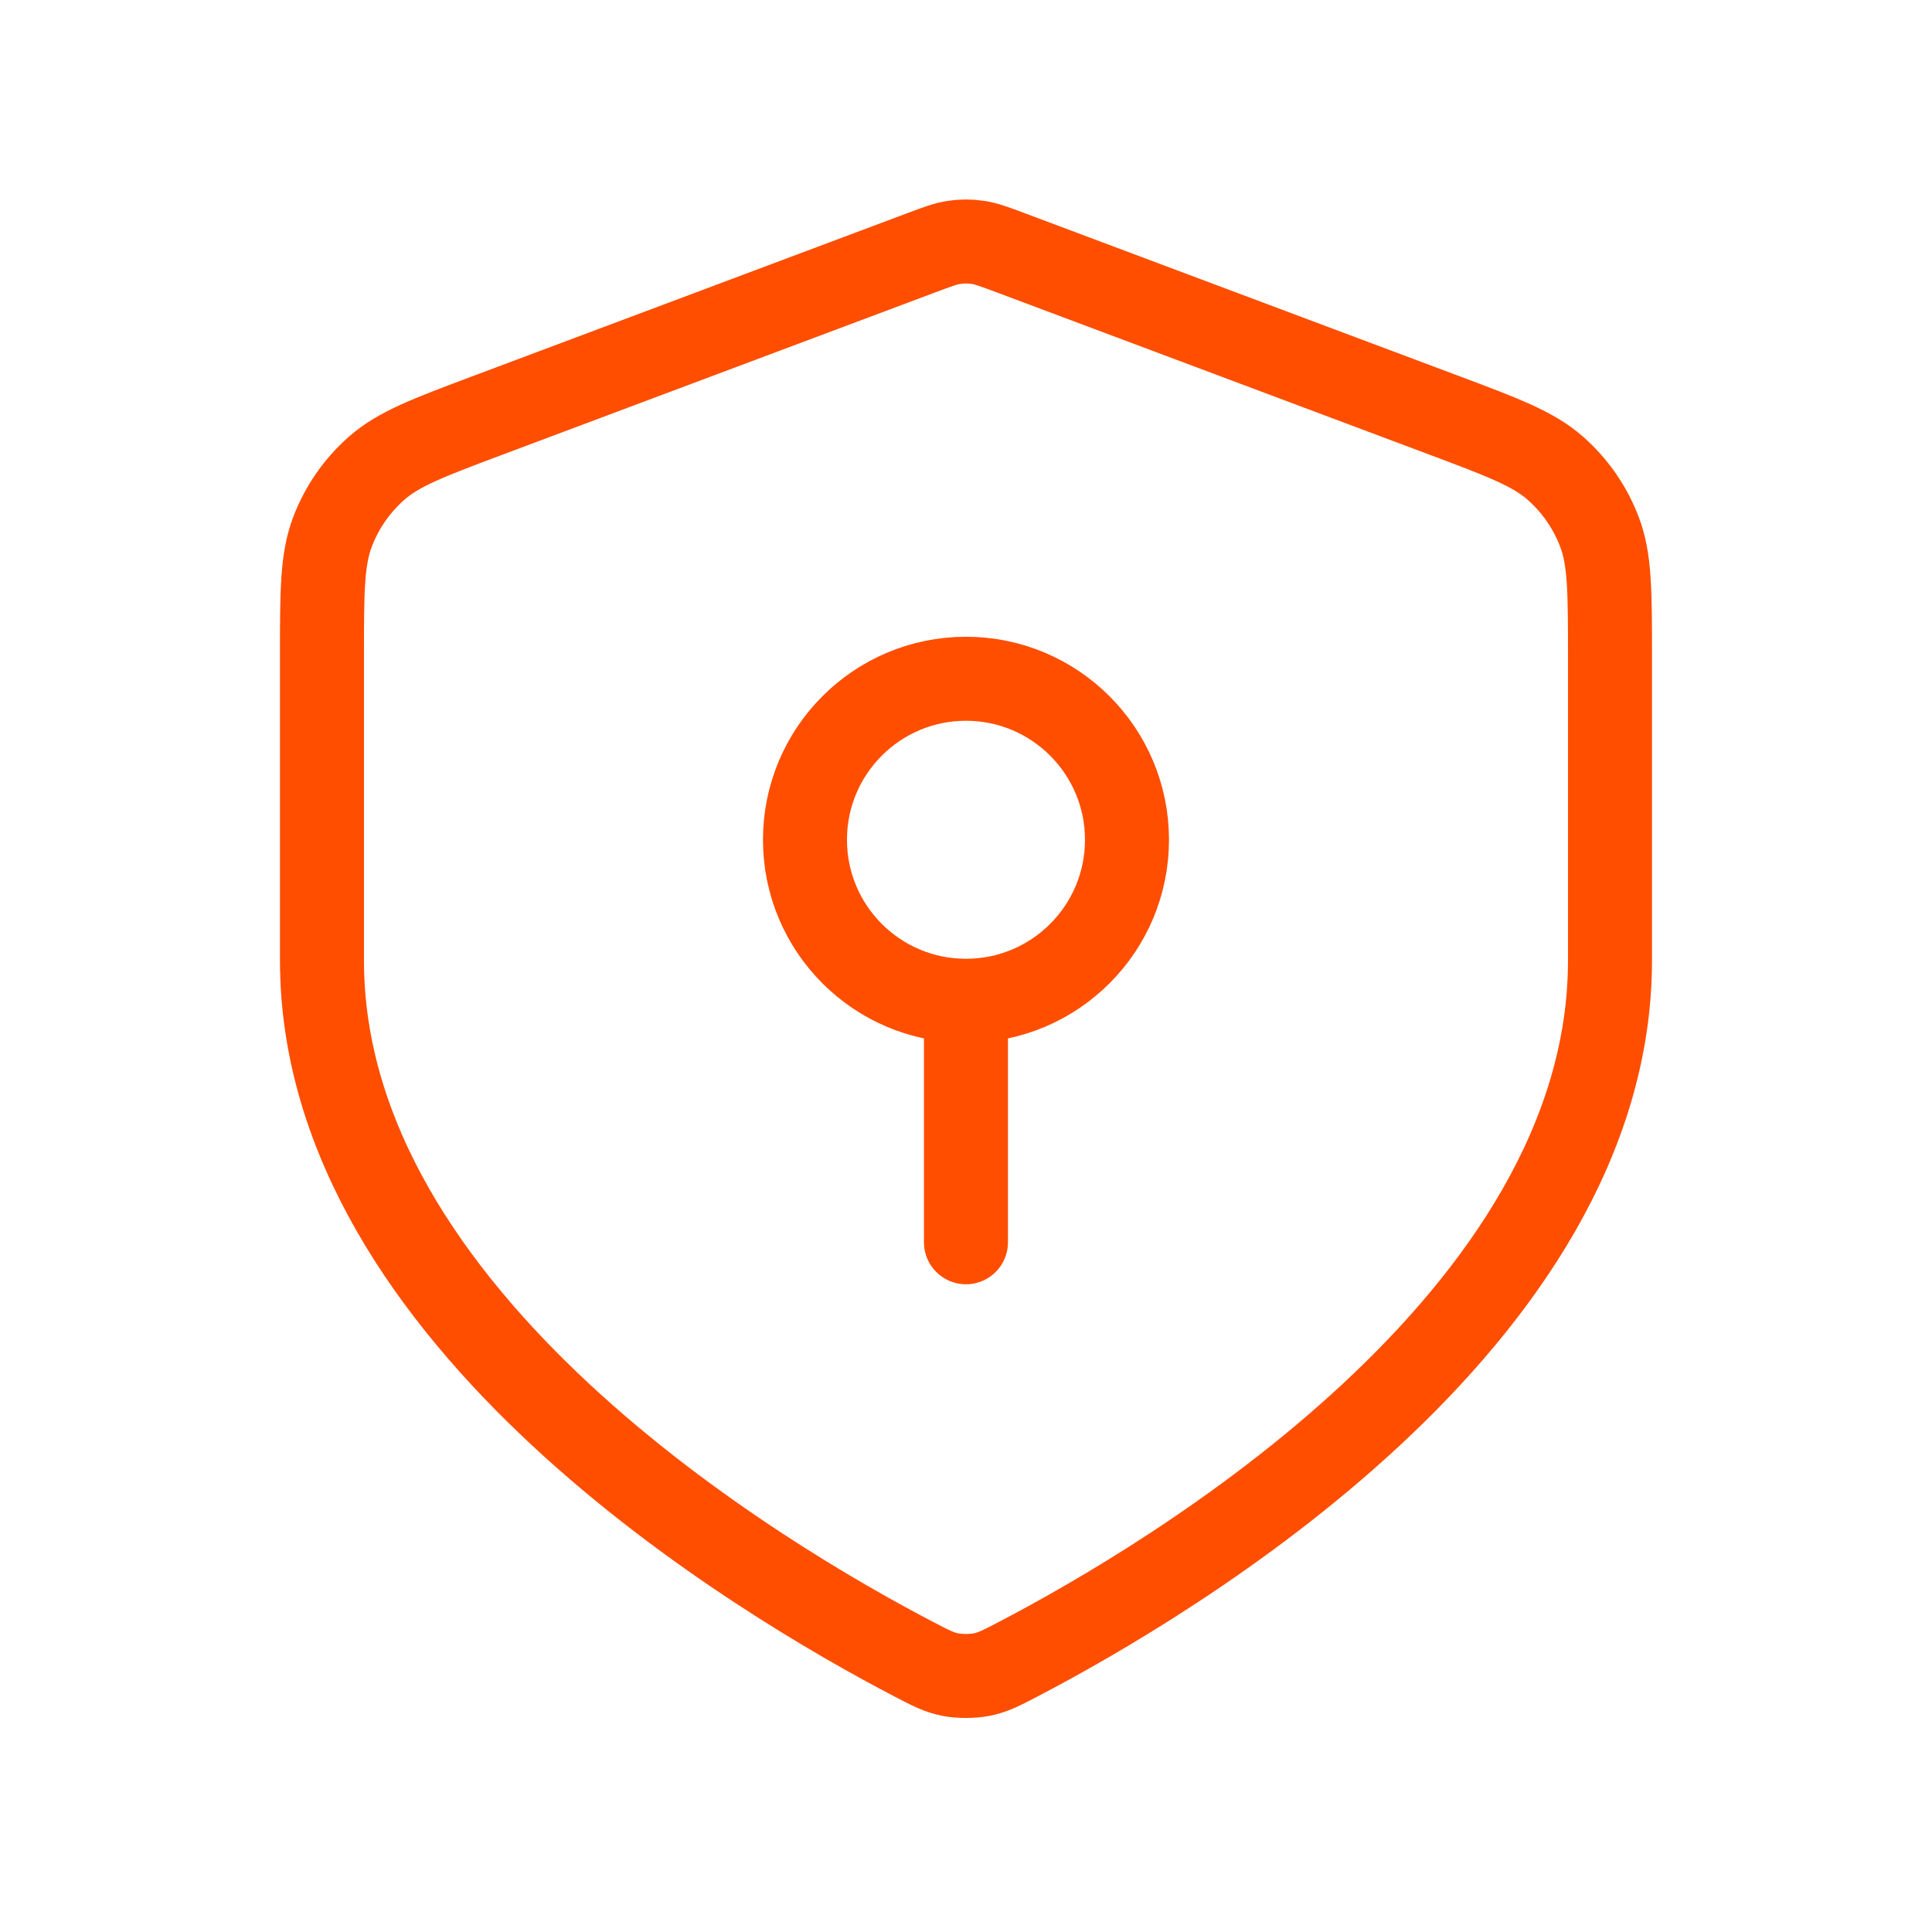 <?xml version="1.0" encoding="UTF-8"?> <svg xmlns="http://www.w3.org/2000/svg" width="46" height="46" viewBox="0 0 46 46" fill="none"> <path d="M22.999 23.828C25.116 23.828 26.833 22.112 26.833 19.995C26.833 17.878 25.116 16.161 22.999 16.161C20.882 16.161 19.166 17.878 19.166 19.995C19.166 22.112 20.882 23.828 22.999 23.828ZM22.999 23.828V29.578M38.333 22.87C38.333 31.42 27.868 37.616 24.229 39.512C23.835 39.717 23.638 39.82 23.365 39.873C23.153 39.914 22.846 39.914 22.633 39.873C22.36 39.82 22.164 39.717 21.77 39.512C18.131 37.616 7.666 31.42 7.666 22.87V15.62C7.666 14.088 7.666 13.322 7.917 12.663C8.138 12.081 8.498 11.562 8.965 11.15C9.494 10.684 10.211 10.415 11.646 9.877L21.923 6.023C22.321 5.874 22.52 5.799 22.725 5.77C22.907 5.743 23.092 5.743 23.273 5.77C23.478 5.799 23.678 5.874 24.076 6.023L34.353 9.877C35.788 10.415 36.505 10.684 37.034 11.15C37.501 11.562 37.861 12.081 38.082 12.663C38.333 13.322 38.333 14.088 38.333 15.62V22.87Z" stroke="#FF4E00" stroke-width="2" stroke-linecap="round" stroke-linejoin="round"></path> </svg> 